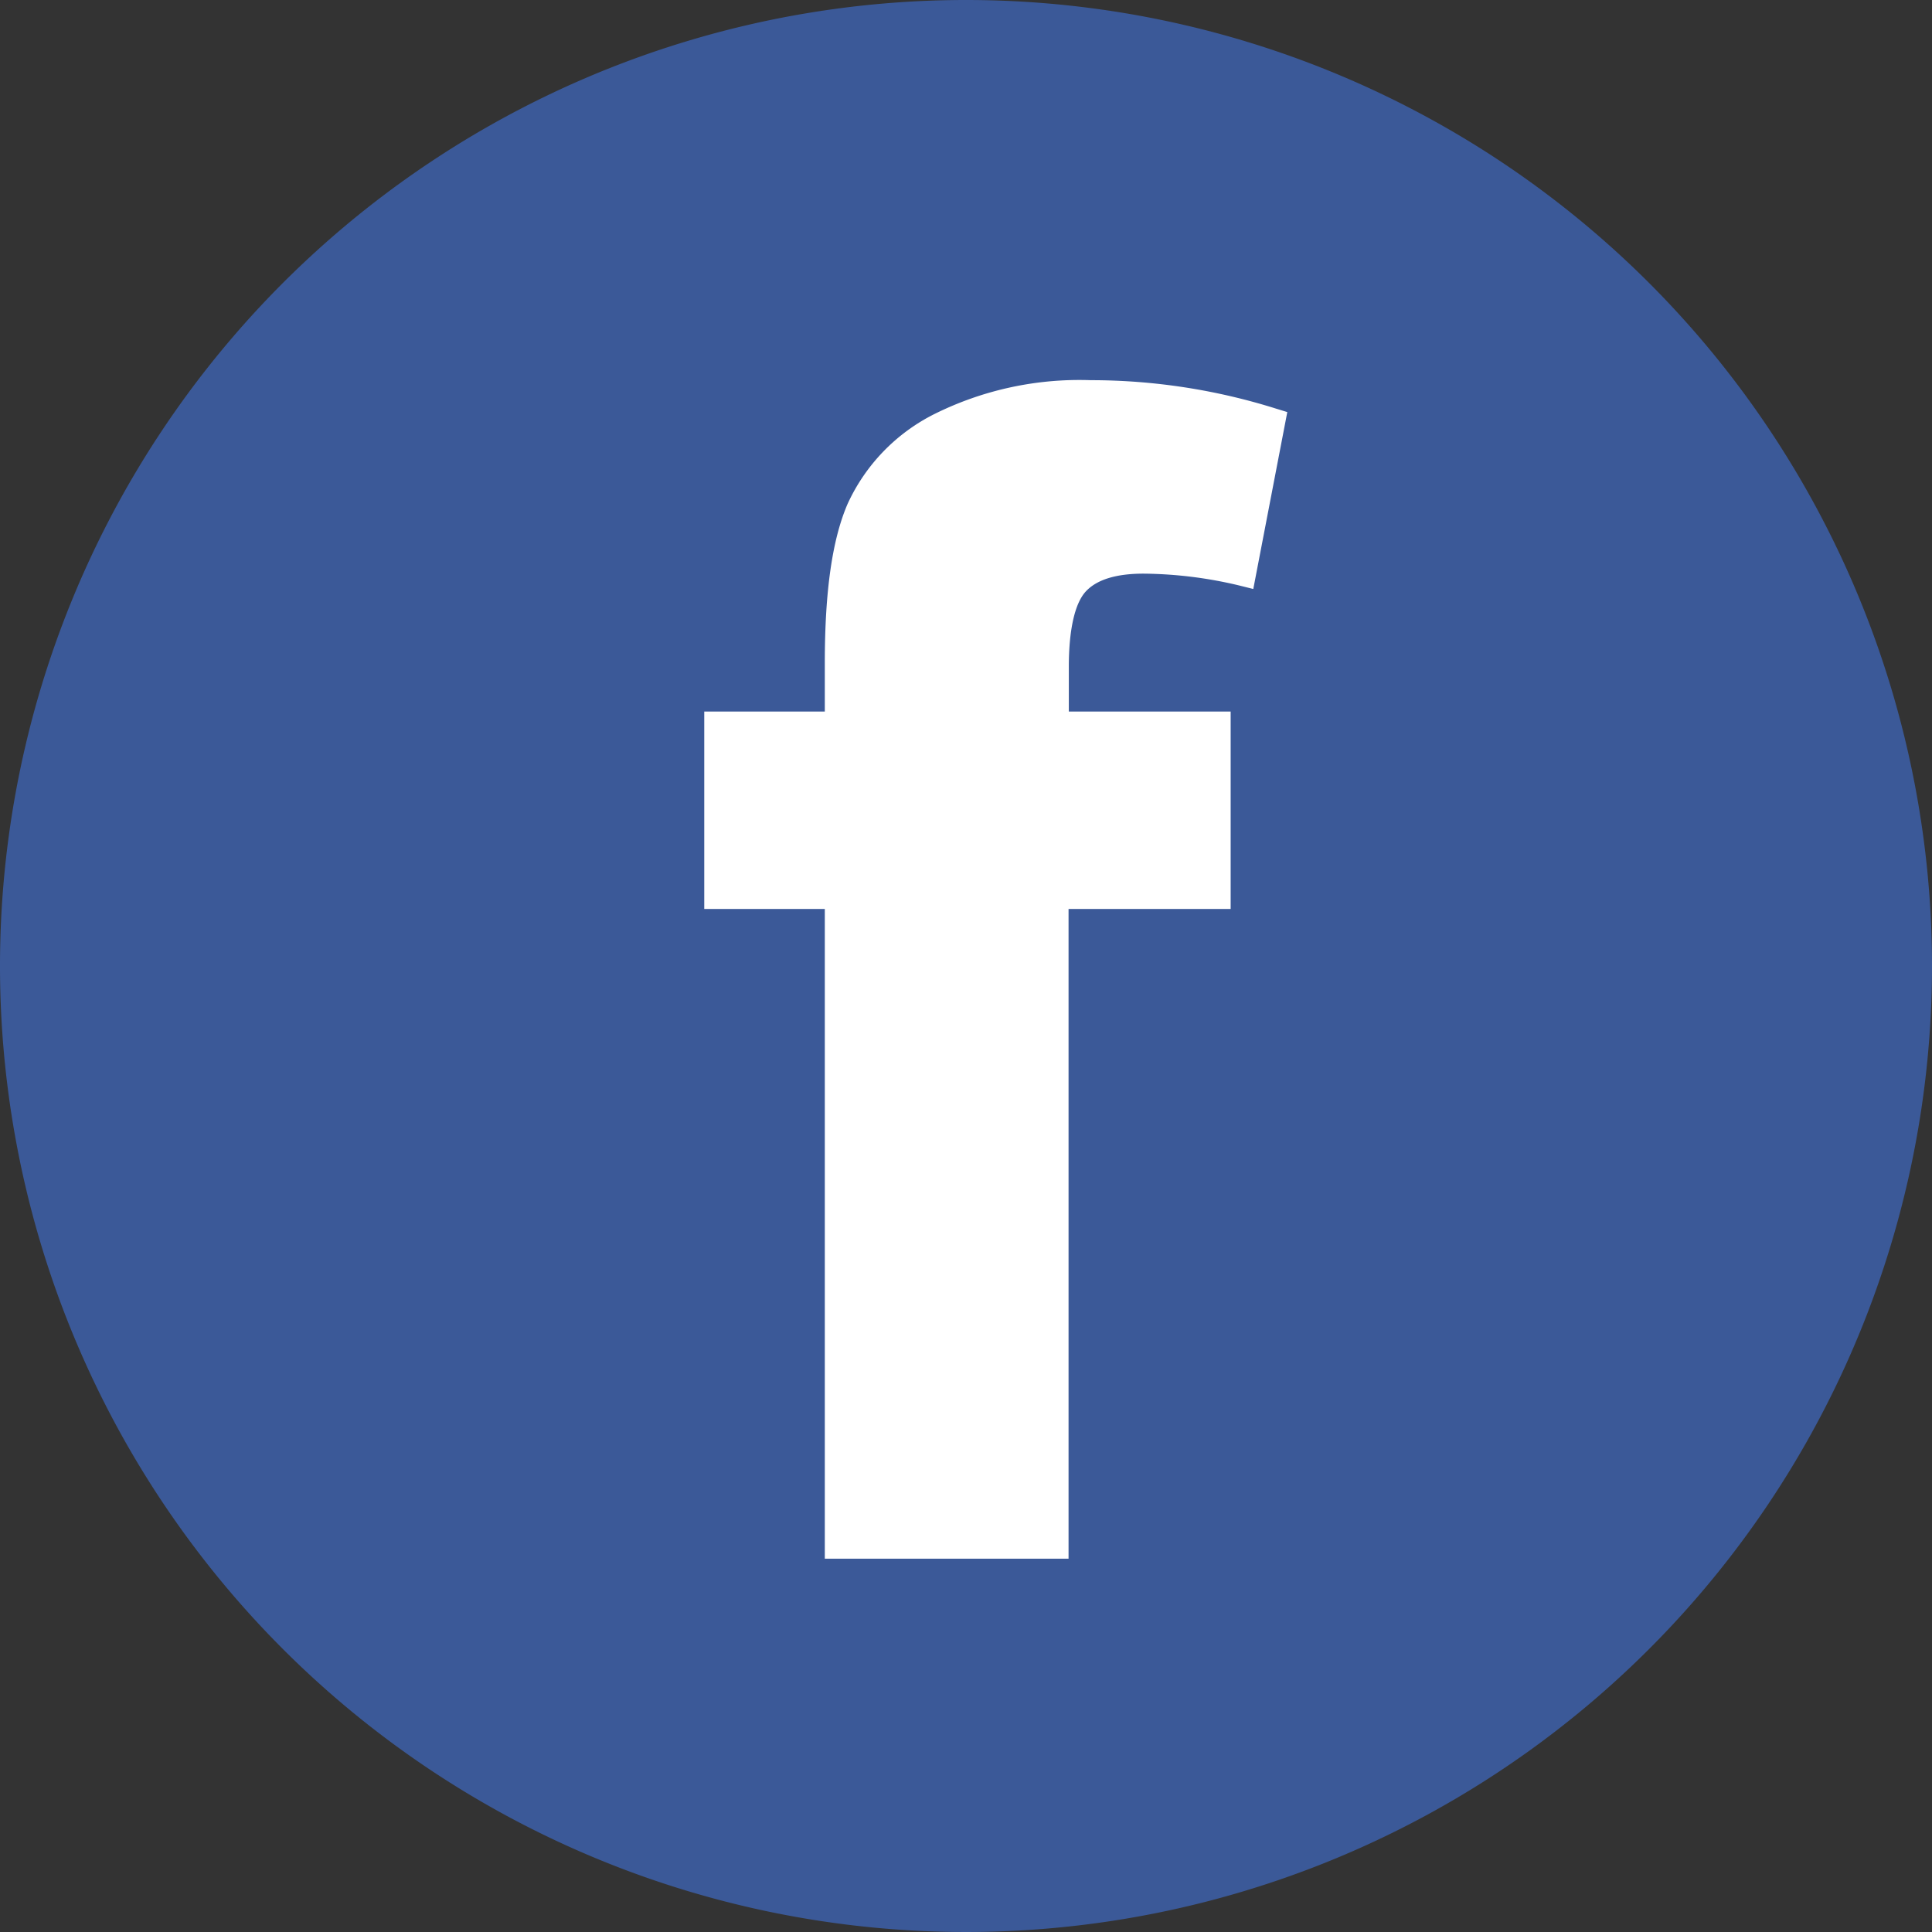 <svg xmlns="http://www.w3.org/2000/svg" viewBox="0 0 146 146"><rect x="0" y="0" width="146" height="146" fill="#333333" stroke="none"/><defs><style>.cls-1{fill:#3b5998;}.cls-2{fill:#fff;}</style></defs><title>アセット 1</title><g id="レイヤー_2" data-name="レイヤー 2"><g id="レイヤー_1-2" data-name="レイヤー 1"><path class="cls-1" d="M146,73A73,73,0,1,1,73,0,73,73,0,0,1,146,73Z"/><path class="cls-2" d="M62.33,117.79V68.69H53.22V53.77h9.11V50.11c0-5.42.56-9.37,1.74-12.07a14.22,14.22,0,0,1,6.58-6.77,24.6,24.6,0,0,1,11.78-2.54,46.62,46.62,0,0,1,14,2.15l.85.26L94.71,44.51l-1-.25a32,32,0,0,0-7.29-.91c-2.07,0-3.54.45-4.37,1.35s-1.28,2.9-1.28,5.7v3.37H93V68.69H80.75v49.1Z"/></g></g></svg>
